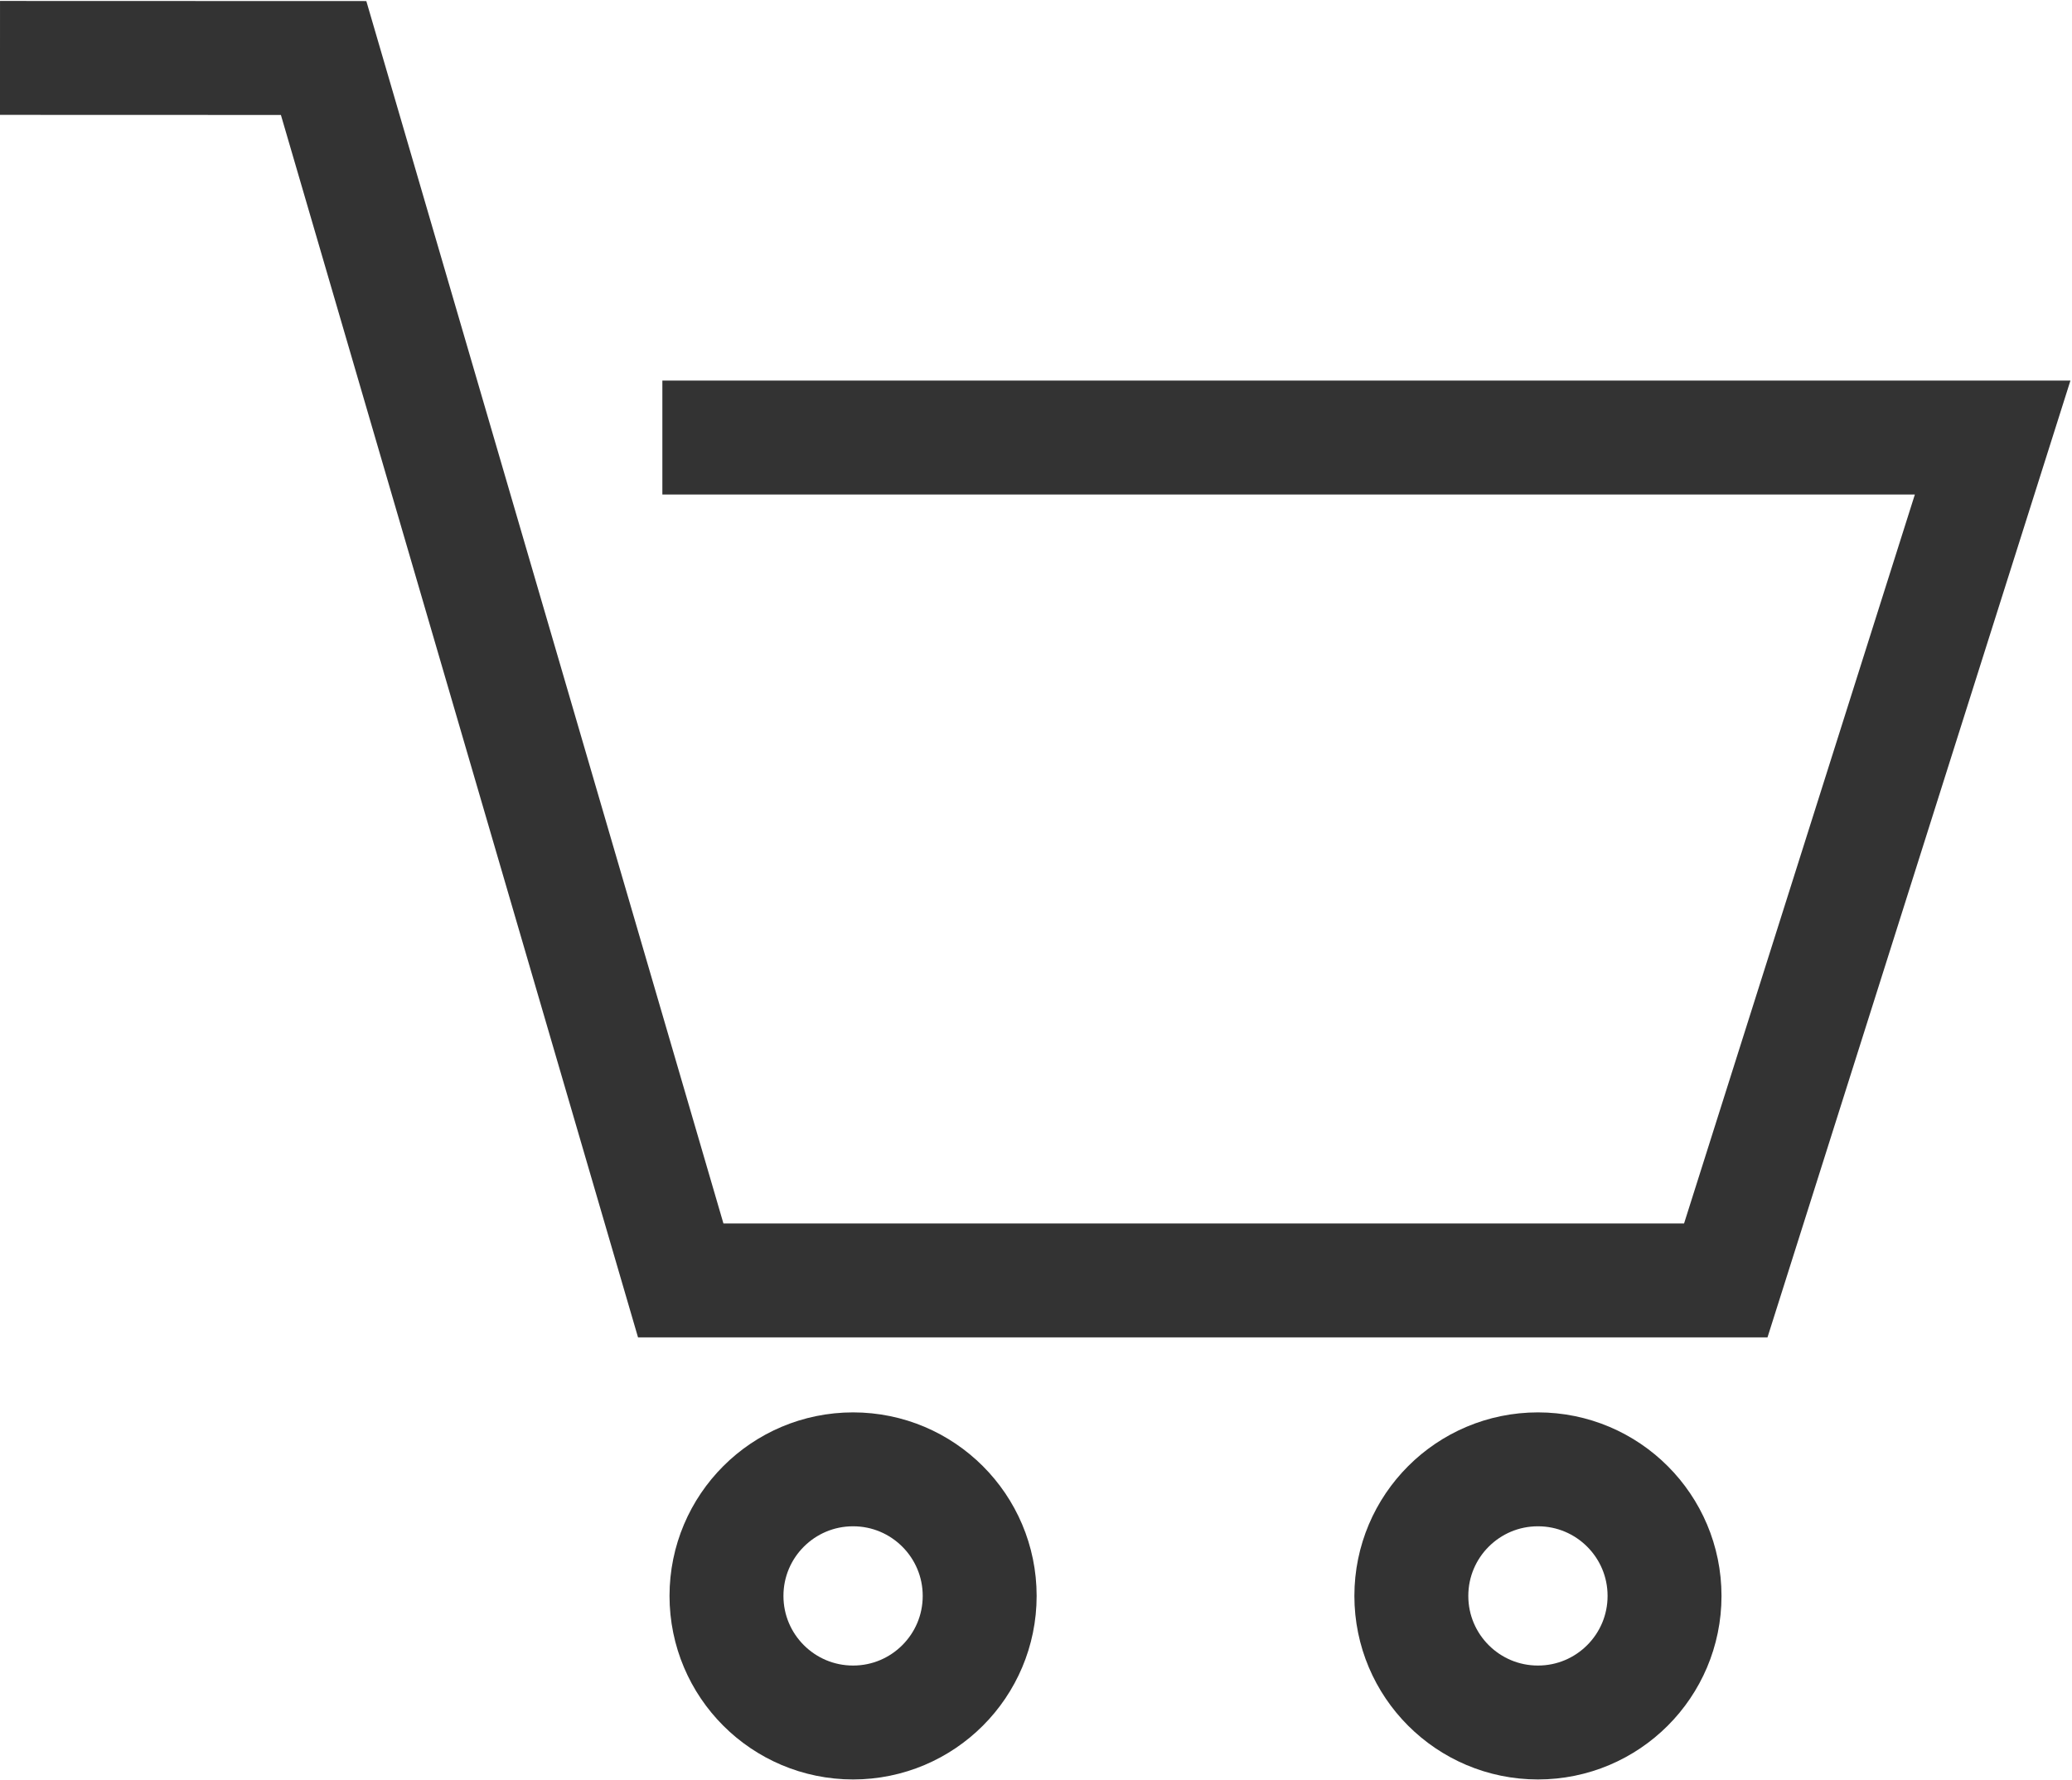 <?xml version="1.0" encoding="utf-8"?>
<!-- Generator: Adobe Illustrator 16.0.0, SVG Export Plug-In . SVG Version: 6.00 Build 0)  -->
<!DOCTYPE svg PUBLIC "-//W3C//DTD SVG 1.1//EN" "http://www.w3.org/Graphics/SVG/1.1/DTD/svg11.dtd">
<svg version="1.1" id="Layer_1" xmlns="http://www.w3.org/2000/svg" xmlns:xlink="http://www.w3.org/1999/xlink" x="0px" y="0px"
	 width="58.2px" height="50px" viewBox="0 0 58.2 50" enable-background="new 0 0 58.2 50" xml:space="preserve">
<polyline fill="none" stroke="#333333" stroke-width="3.2" points="0,1.627 9.09,1.63 19.121,35.971 19.121,35.971 48.475,35.971 
	48.475,35.971 55.971,12.292 18.605,12.292 "/>
<circle fill="none" stroke="#333333" stroke-width="3.2" cx="23.962" cy="44.834" r="3.556"/>
<circle fill="none" stroke="#333333" stroke-width="3.2" cx="43.199" cy="44.834" r="3.556"/>
</svg>

